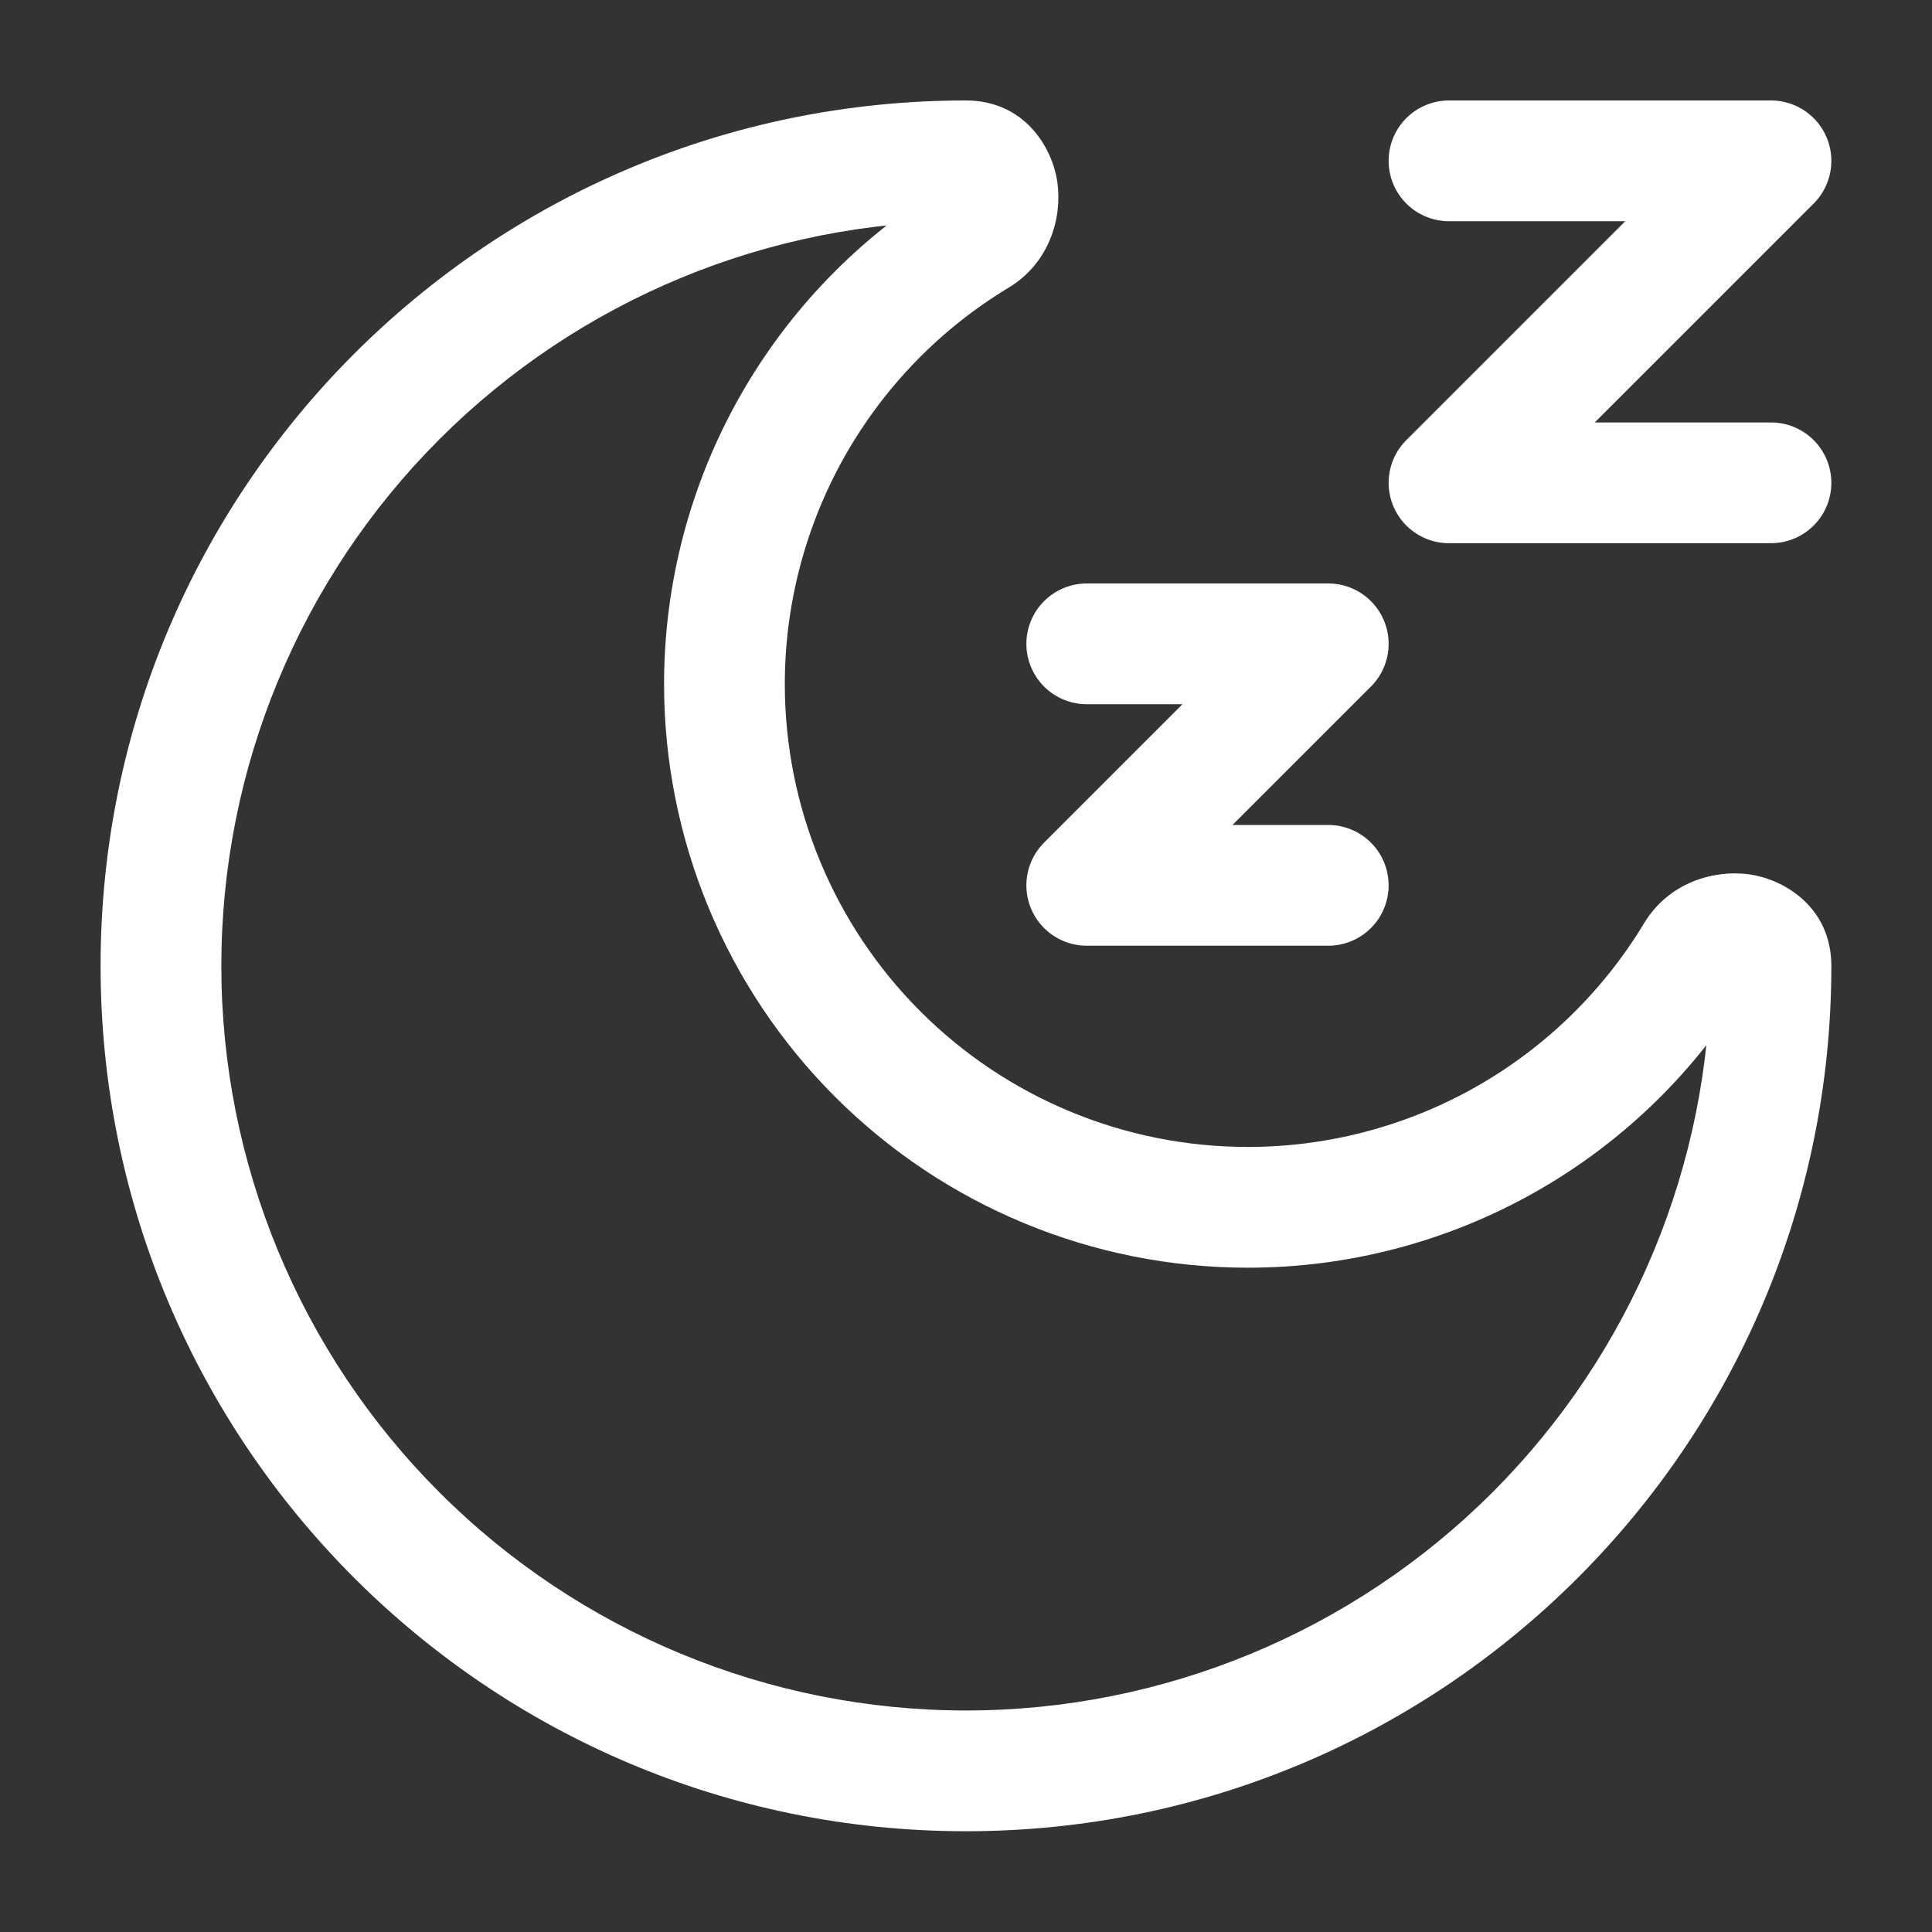 <svg width="32" height="32" viewBox="0 0 32 32" fill="none" xmlns="http://www.w3.org/2000/svg">
    <rect x="0" y="0" width="32" height="32" fill="#333333" stroke="none"/>
    <path d="M18 10.664H22L18 14.664H22M24 2.664H29.333L24 7.997H29.333" stroke="white" stroke-width="2" stroke-linecap="round" stroke-linejoin="round"/>
    <path d="M28.333 15.997C28.333 19.268 27.033 22.405 24.72 24.718C22.407 27.031 19.27 28.331 15.999 28.331V30.331C23.915 30.331 30.333 23.913 30.333 15.997H28.333ZM15.999 28.331C12.728 28.331 9.591 27.031 7.278 24.718C4.965 22.405 3.666 19.268 3.666 15.997H1.666C1.666 23.913 8.083 30.331 15.999 30.331V28.331ZM3.666 15.997C3.666 12.726 4.965 9.589 7.278 7.276C9.591 4.963 12.728 3.664 15.999 3.664V1.664C8.083 1.664 1.666 8.081 1.666 15.997H3.666ZM20.666 18.997C18.633 18.997 16.683 18.19 15.245 16.752C13.807 15.314 12.999 13.364 12.999 11.331H10.999C10.999 13.895 12.018 16.353 13.831 18.166C15.643 19.979 18.102 20.997 20.666 20.997V18.997ZM27.233 15.289C26.55 16.421 25.587 17.357 24.437 18.007C23.286 18.656 21.987 18.998 20.666 18.997V20.997C22.332 20.998 23.97 20.568 25.42 19.749C26.871 18.93 28.085 17.75 28.946 16.324L27.233 15.289ZM12.999 11.331C12.999 10.009 13.341 8.711 13.99 7.56C14.64 6.409 15.576 5.446 16.707 4.764L15.673 3.052C14.246 3.912 13.067 5.127 12.248 6.577C11.429 8.028 10.999 9.665 10.999 11.331H12.999ZM15.999 3.664C15.932 3.663 15.866 3.648 15.805 3.621C15.744 3.594 15.688 3.555 15.642 3.507C15.586 3.45 15.548 3.378 15.533 3.3C15.527 3.259 15.53 3.139 15.673 3.052L16.707 4.764C17.378 4.359 17.594 3.616 17.515 3.032C17.433 2.425 16.955 1.664 15.999 1.664V3.664ZM28.946 16.324C28.858 16.467 28.738 16.469 28.697 16.464C28.618 16.449 28.547 16.411 28.49 16.355C28.442 16.308 28.403 16.253 28.375 16.192C28.349 16.131 28.334 16.064 28.333 15.997H30.333C30.333 15.041 29.571 14.564 28.965 14.481C28.381 14.403 27.638 14.619 27.233 15.289L28.946 16.324Z" fill="white"/>
</svg>
